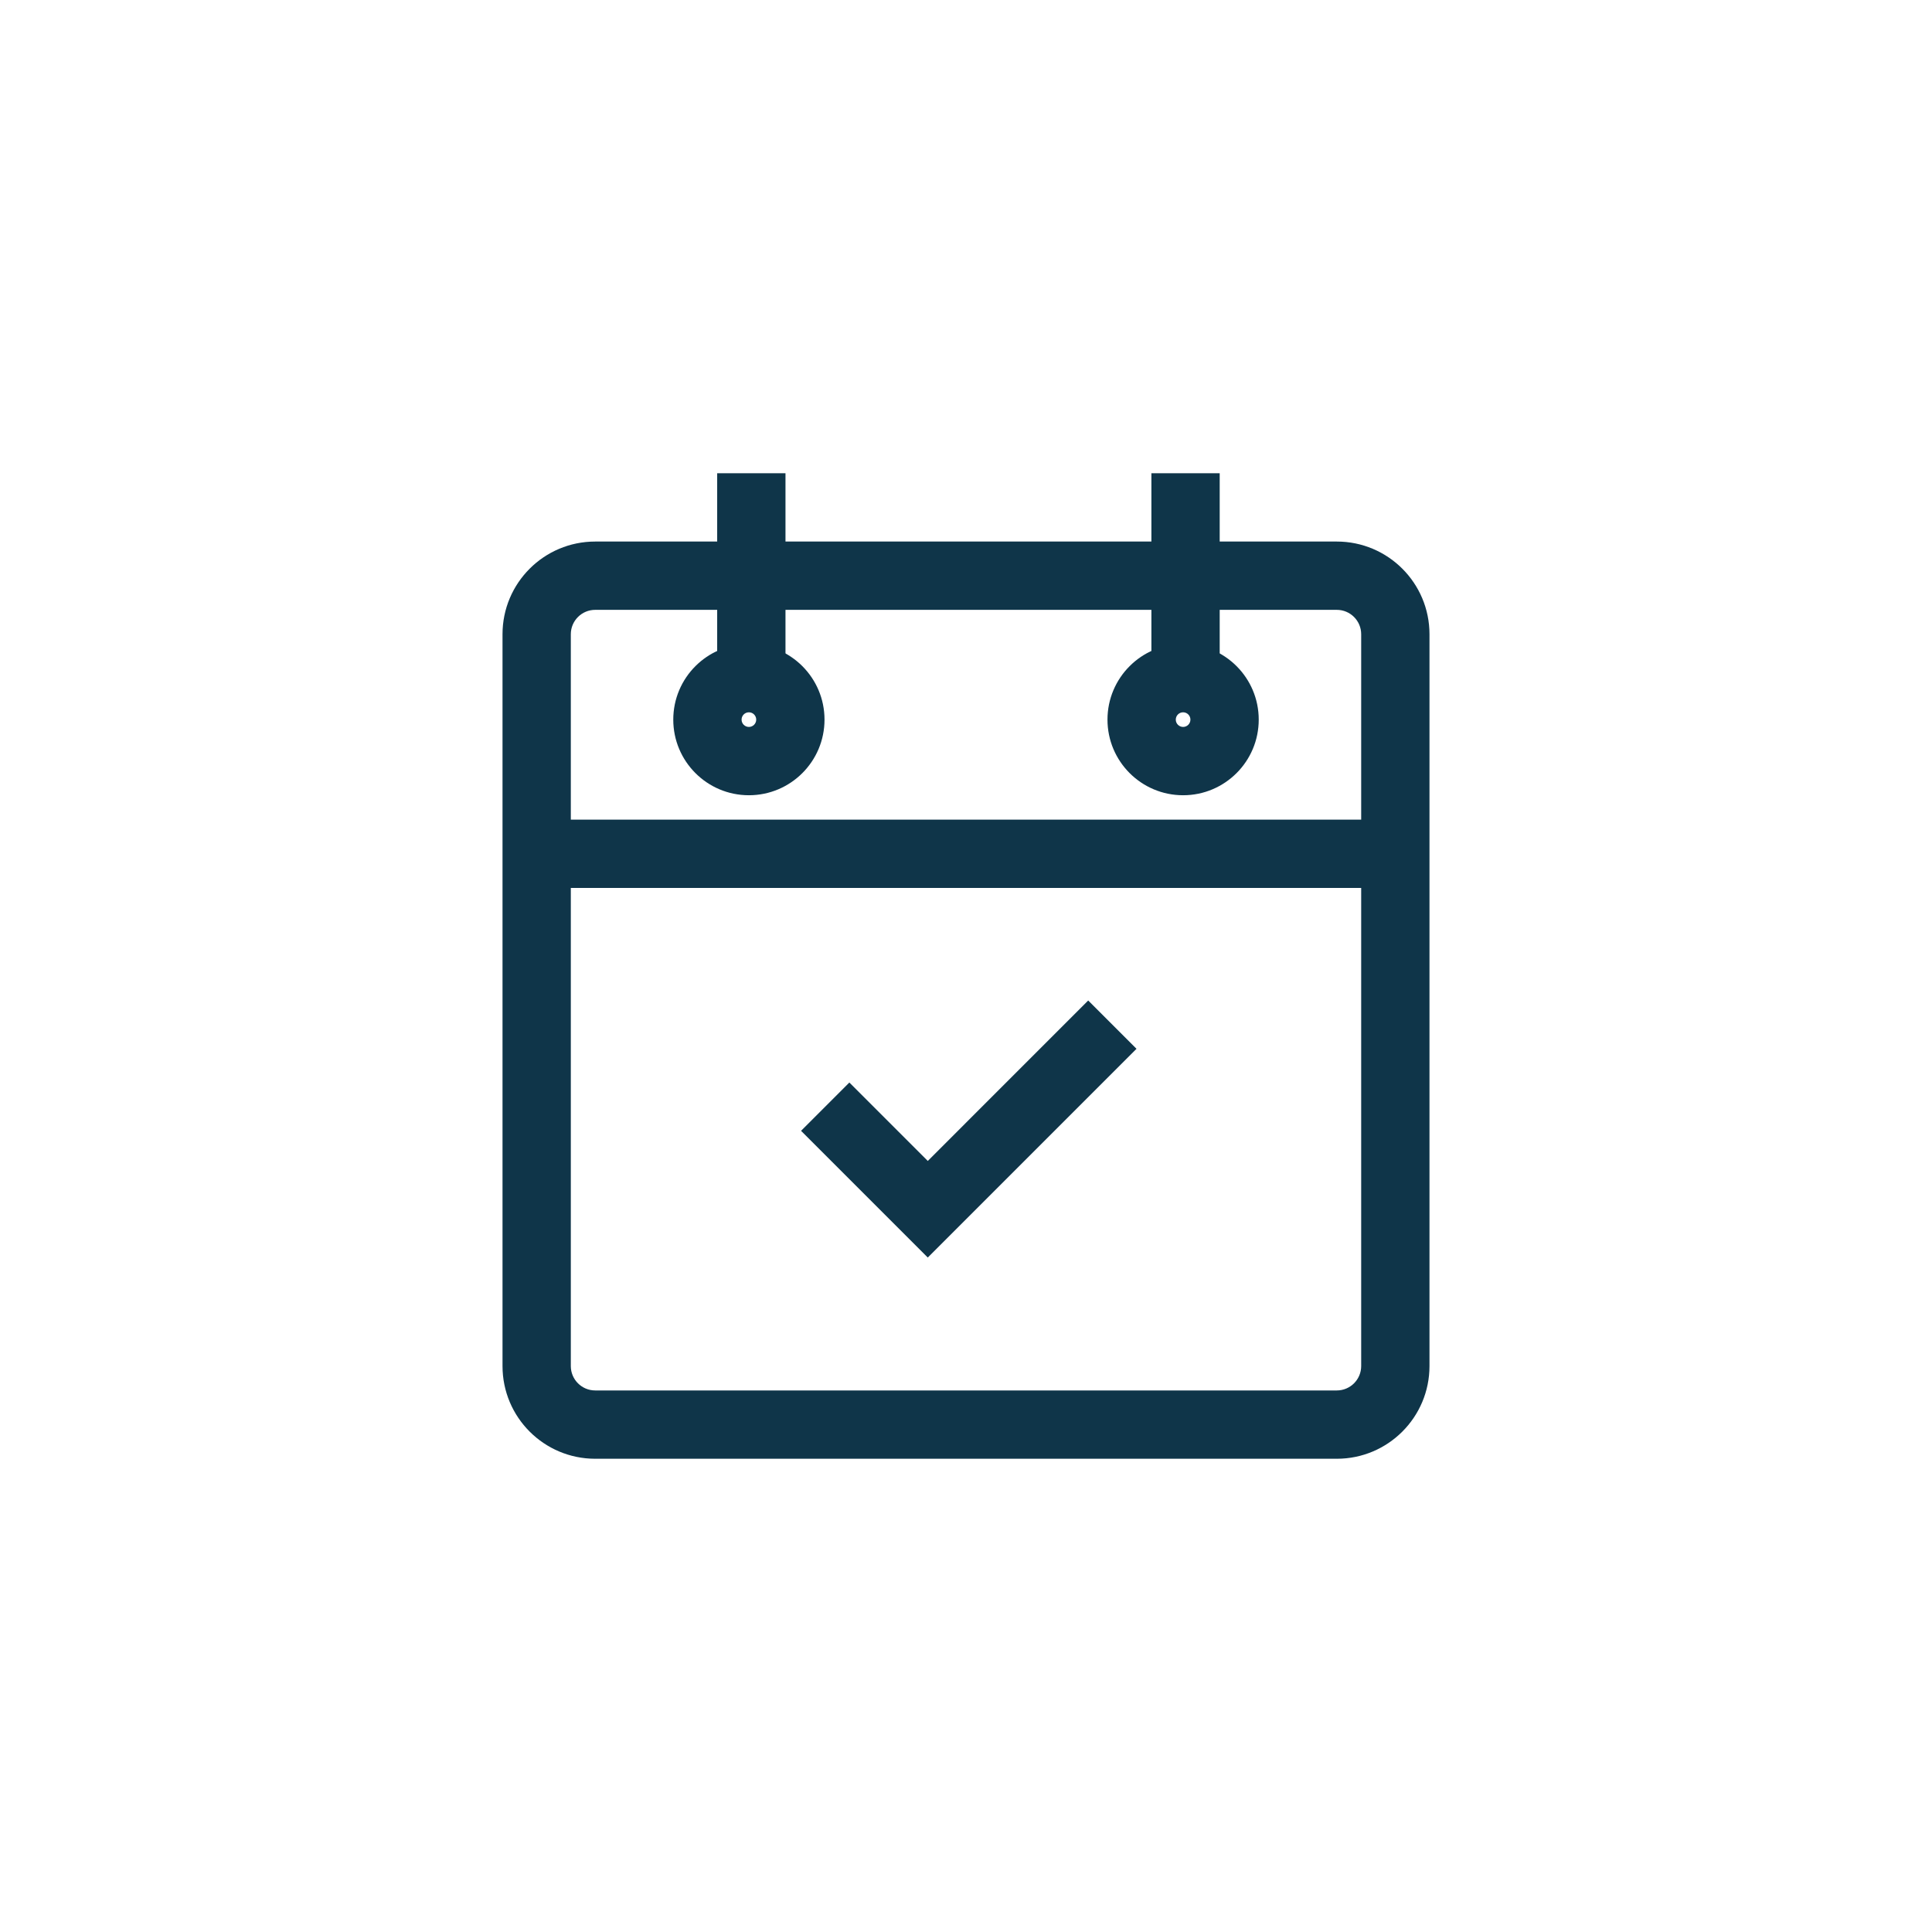 <svg width="256" height="256" viewBox="0 0 256 256" fill="none" xmlns="http://www.w3.org/2000/svg">
<path fill-rule="evenodd" clip-rule="evenodd" d="M66.586 84.04C66.586 77.257 72.085 71.758 78.869 71.758H177.131C183.915 71.758 189.414 77.257 189.414 84.04V181.01C189.414 187.794 183.915 193.293 177.131 193.293H78.869C72.085 193.293 66.586 187.794 66.586 181.01V84.04ZM78.869 80.808C77.084 80.808 75.636 82.255 75.636 84.04V181.01C75.636 182.795 77.084 184.242 78.869 184.242H177.131C178.916 184.242 180.364 182.795 180.364 181.01V84.04C180.364 82.255 178.916 80.808 177.131 80.808H78.869Z" fill="#0F3549"/>
<path fill-rule="evenodd" clip-rule="evenodd" d="M184.889 117.657L71.111 117.657L71.111 108.606L184.889 108.606V117.657Z" fill="#0F3549"/>
<path fill-rule="evenodd" clip-rule="evenodd" d="M95.03 87.919V62.707H104.081V87.919H95.03Z" fill="#0F3549"/>
<path fill-rule="evenodd" clip-rule="evenodd" d="M152.566 87.919V62.707H161.616V87.919H152.566Z" fill="#0F3549"/>
<path fill-rule="evenodd" clip-rule="evenodd" d="M99.232 94.384C98.697 94.384 98.263 94.818 98.263 95.354C98.263 95.889 98.697 96.323 99.232 96.323C99.768 96.323 100.202 95.889 100.202 95.354C100.202 94.818 99.768 94.384 99.232 94.384ZM89.212 95.354C89.212 89.82 93.698 85.333 99.232 85.333C104.766 85.333 109.252 89.82 109.252 95.354C109.252 100.888 104.766 105.374 99.232 105.374C93.698 105.374 89.212 100.888 89.212 95.354Z" fill="#0F3549"/>
<path fill-rule="evenodd" clip-rule="evenodd" d="M156.768 94.384C156.232 94.384 155.798 94.818 155.798 95.354C155.798 95.889 156.232 96.323 156.768 96.323C157.303 96.323 157.737 95.889 157.737 95.354C157.737 94.818 157.303 94.384 156.768 94.384ZM146.747 95.354C146.747 89.82 151.234 85.333 156.768 85.333C162.302 85.333 166.788 89.82 166.788 95.354C166.788 100.888 162.302 105.374 156.768 105.374C151.234 105.374 146.747 100.888 146.747 95.354Z" fill="#0F3549"/>
<path fill-rule="evenodd" clip-rule="evenodd" d="M122.935 153.832L144.193 132.573L150.593 138.973L122.935 166.631L106.144 149.84L112.543 143.44L122.935 153.832Z" fill="#0F3549"/>
</svg>
